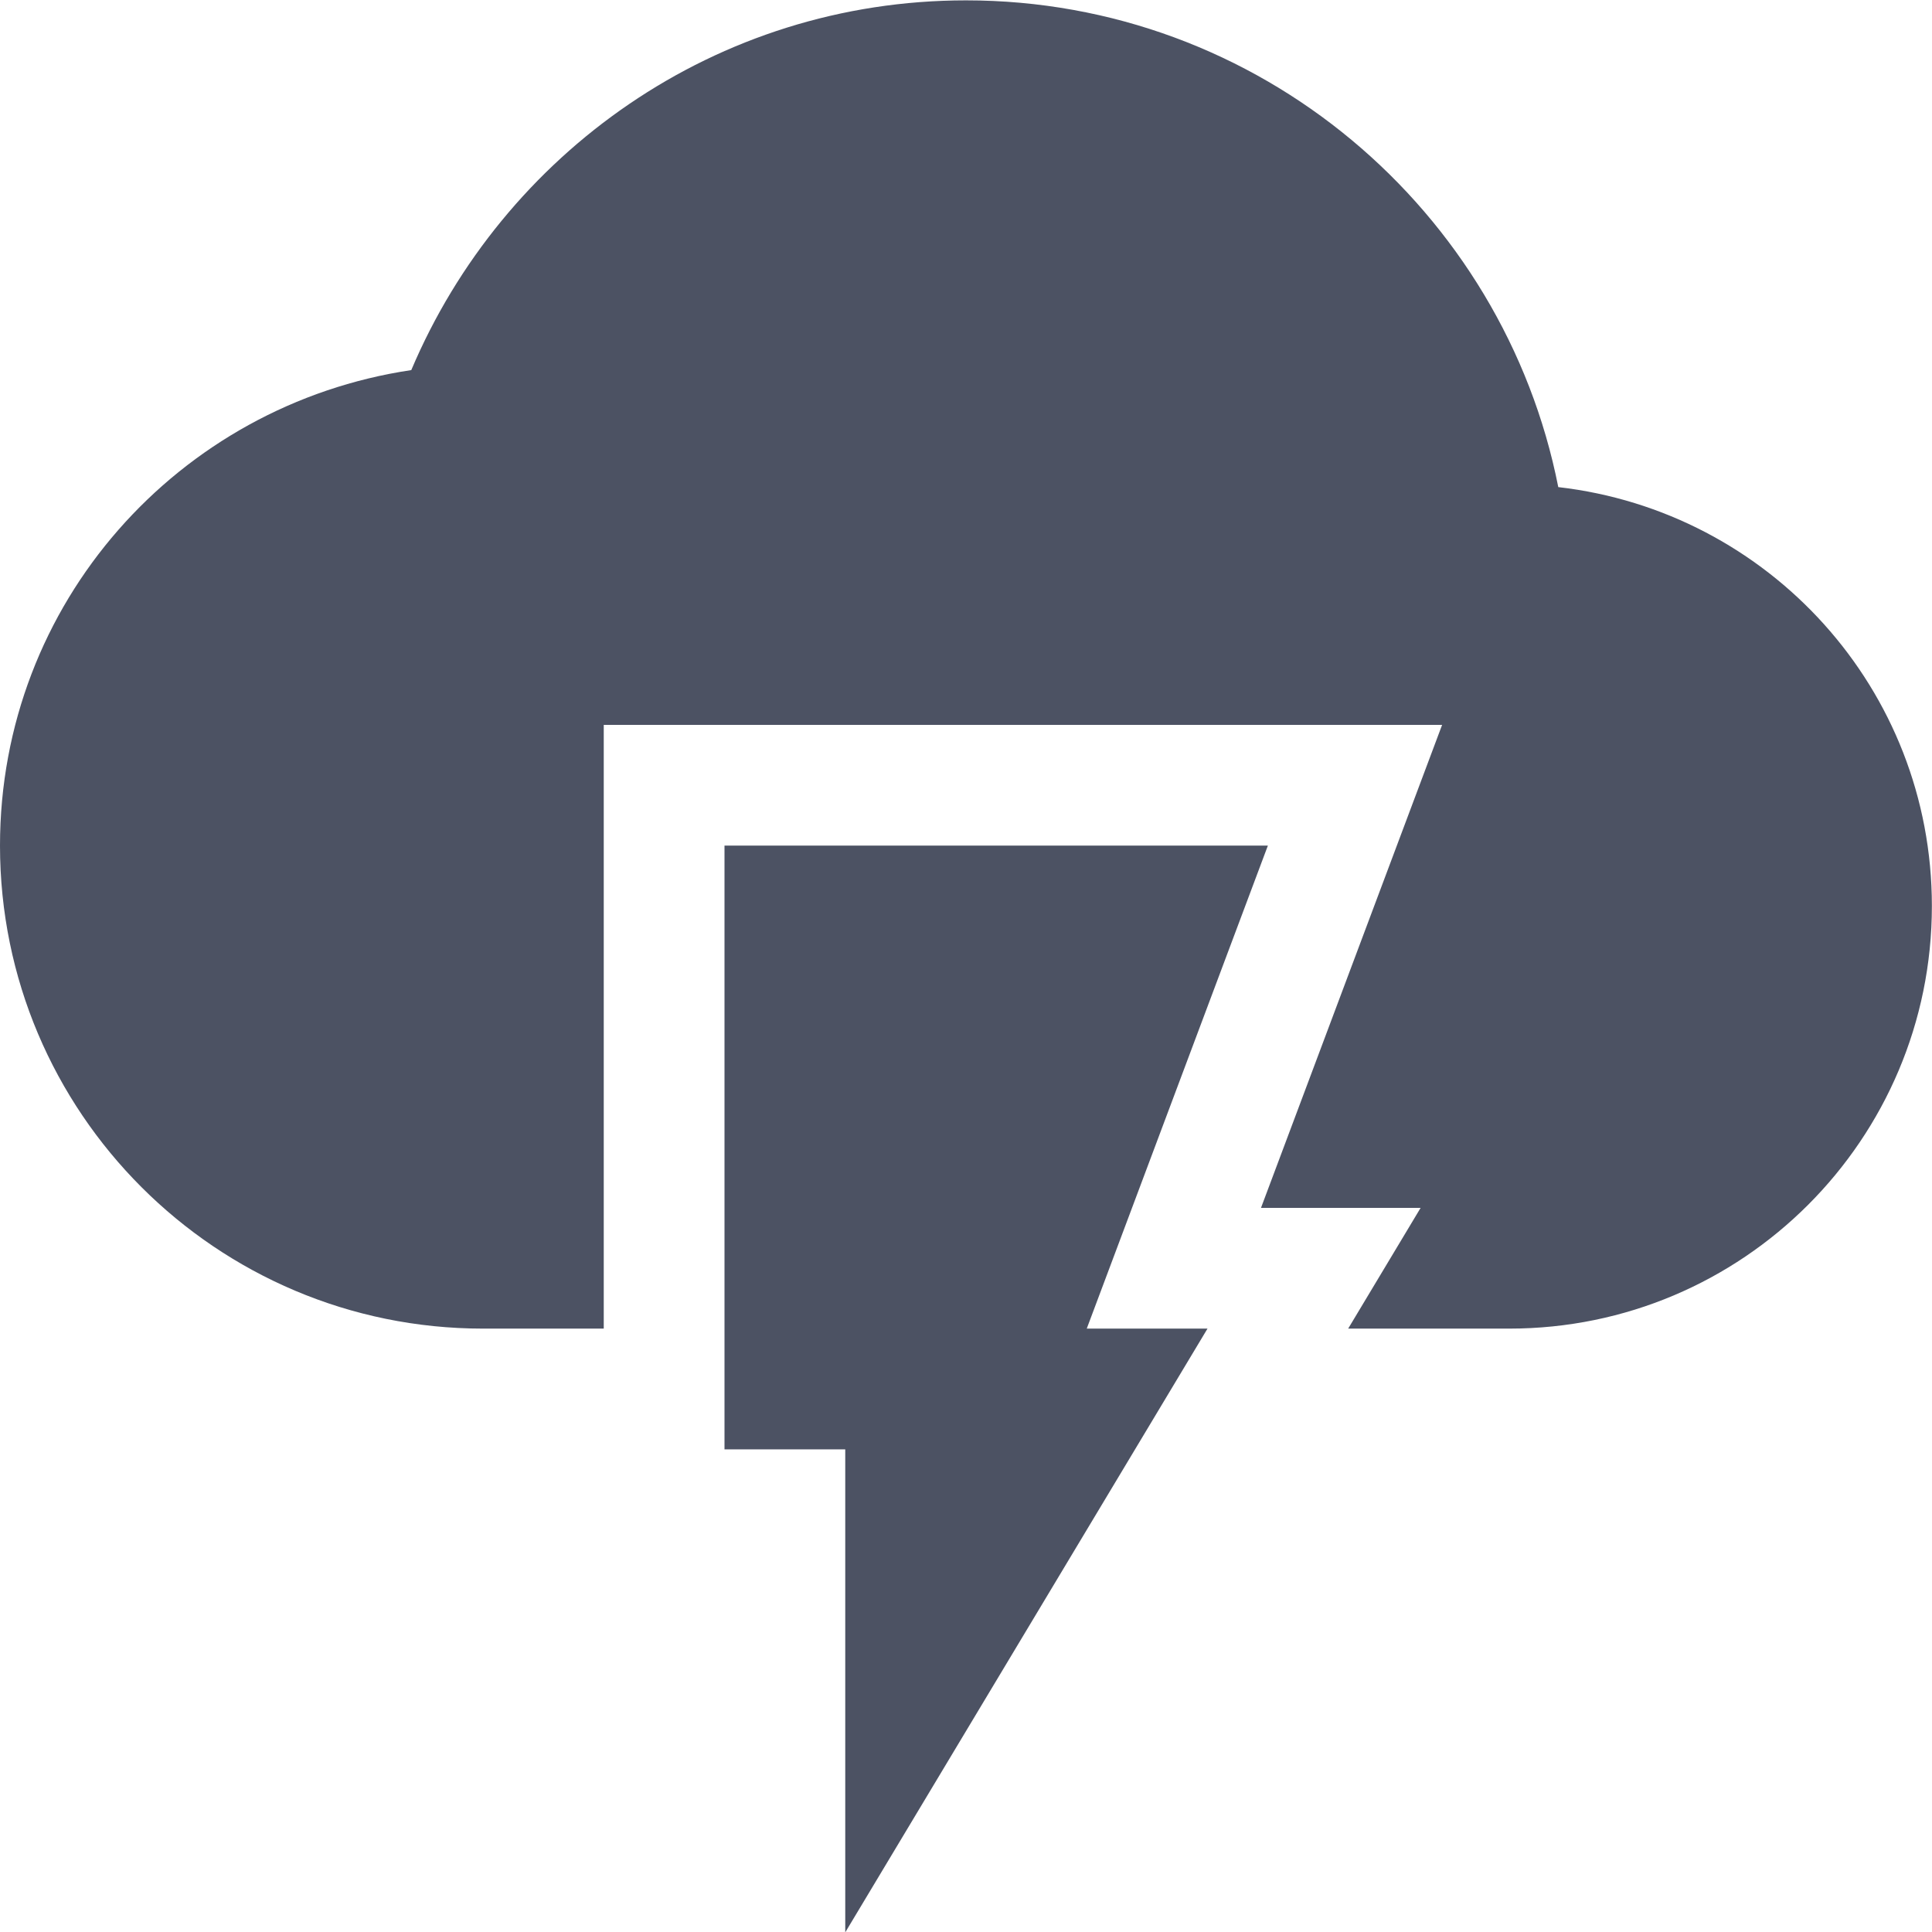 <svg xmlns="http://www.w3.org/2000/svg" width="16" height="16.003">
    <g fill="#4c5263">
        <path d="m 511,-348 v 5 h 1 v 4 l 3,-5 h -1 l 1.5,-4 z" transform="translate(-505 355.003)"/>
        <path d="m 513,-355 c -2.071,0 -3.835,1.268 -4.594,3.062 -1.928,0.287 -3.406,1.93 -3.406,3.938 0,2.209 1.791,4 4,4 h 1 v -4 -1 h 6.943 l -1.5,4 h 1.322 l -0.6,1 h 1.334 c 1.933,0 3.5,-1.567 3.5,-3.5 0,-1.797 -1.351,-3.269 -3.094,-3.469 C 517.452,-353.262 515.427,-355 513,-355 Z m -1,8 v 3 h 0.932 l 1.125,-3 z" transform="translate(-505 355.003)"/>
    </g>
</svg>
